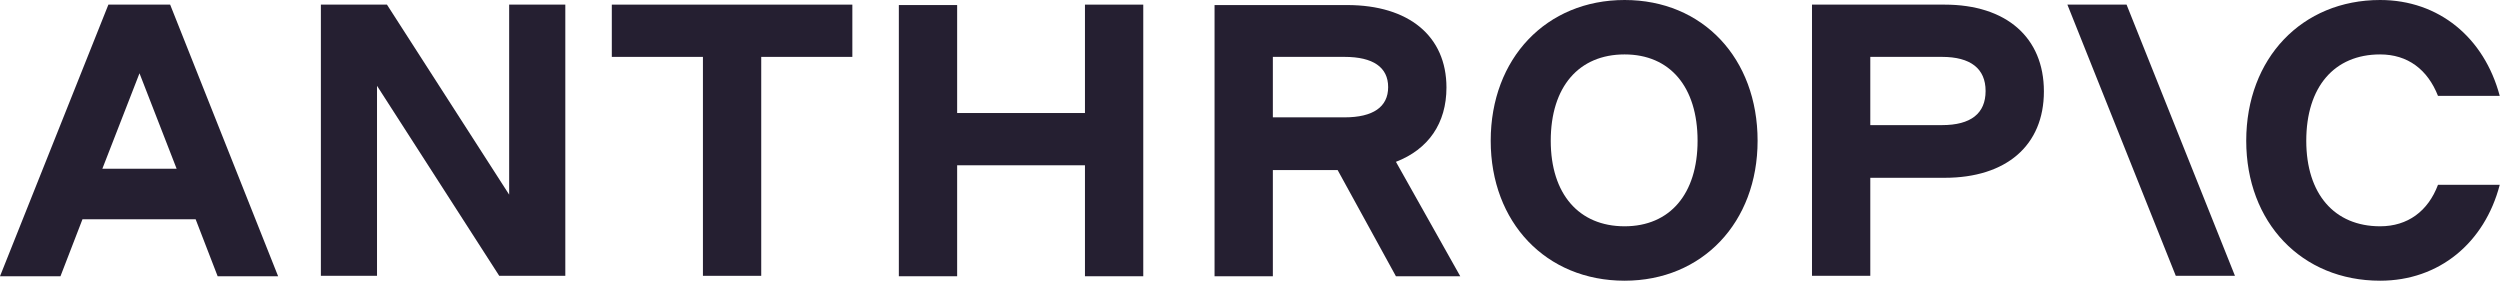 <svg width="134" height="16" viewBox="0 0 134 16" fill="none" xmlns="http://www.w3.org/2000/svg">
<g clip-path="url(#clip0_3211_5117)">
<path d="M27.291 10.433L20.741 0.248H17.199V14.784H20.208V4.599L26.759 14.784H30.301V0.248H27.291V10.433Z" fill="#251F31"/>
<path d="M32.793 3.049H37.677V14.784H40.802V3.049H45.686V0.248H32.793V3.049Z" fill="#251F31"/>
<path d="M58.154 6.058H51.303V0.271H48.178V14.807H51.303V8.859H58.154V14.807H61.279V0.248H58.154V6.058Z" fill="#251F31"/>
<path d="M68.225 3.049H72.067C73.595 3.049 74.405 3.604 74.405 4.669C74.405 5.734 73.595 6.29 72.067 6.29H68.225V3.049ZM77.53 4.692C77.53 1.938 75.516 0.271 72.206 0.271H65.1V14.808H68.225V9.114H71.697L74.822 14.808H78.27L74.822 8.674C76.558 8.002 77.53 6.614 77.53 4.692Z" fill="#251F31"/>
<path d="M87.078 12.129C84.624 12.129 83.12 10.393 83.12 7.546C83.12 4.653 84.624 2.917 87.078 2.917C89.508 2.917 90.99 4.653 90.99 7.546C90.99 10.393 89.508 12.129 87.078 12.129ZM87.078 0C82.888 0 79.902 3.125 79.902 7.546C79.902 11.921 82.865 15.046 87.078 15.046C91.245 15.046 94.207 11.921 94.207 7.546C94.207 3.125 91.268 0 87.078 0Z" fill="#251F31"/>
<path d="M104.09 6.706H100.248V3.049H104.09C105.618 3.049 106.428 3.674 106.428 4.877C106.428 6.081 105.641 6.706 104.09 6.706ZM104.229 0.248H97.123V14.784H100.248V9.53H104.229C107.539 9.53 109.553 7.794 109.553 4.9C109.553 2.007 107.539 0.248 104.229 0.248Z" fill="#251F31"/>
<path d="M130.676 9.907C130.143 11.319 129.056 12.129 127.574 12.129C125.12 12.129 123.616 10.393 123.616 7.546C123.616 4.653 125.12 2.917 127.574 2.917C129.056 2.917 130.12 3.727 130.676 5.139H133.986C133.153 2.014 130.722 0 127.574 0C123.384 0 120.398 3.125 120.398 7.546C120.398 11.921 123.361 15.046 127.574 15.046C130.745 15.046 133.176 13.009 133.986 9.907H130.676Z" fill="#251F31"/>
<path d="M110.812 0.248L116.622 14.784H119.794L113.984 0.248H110.812Z" fill="#251F31"/>
<path d="M5.486 9.044L7.477 3.928L9.467 9.044H5.486ZM5.81 0.248L0 14.807H3.241L4.421 11.752H10.486L11.666 14.807H14.907L9.12 0.248H5.81Z" fill="#251F31"/>
</g>
<defs>
<clipPath id="clip0_3211_5117">
<rect width="134" height="15.046" fill="white"/>
</clipPath>
</defs>
</svg>
